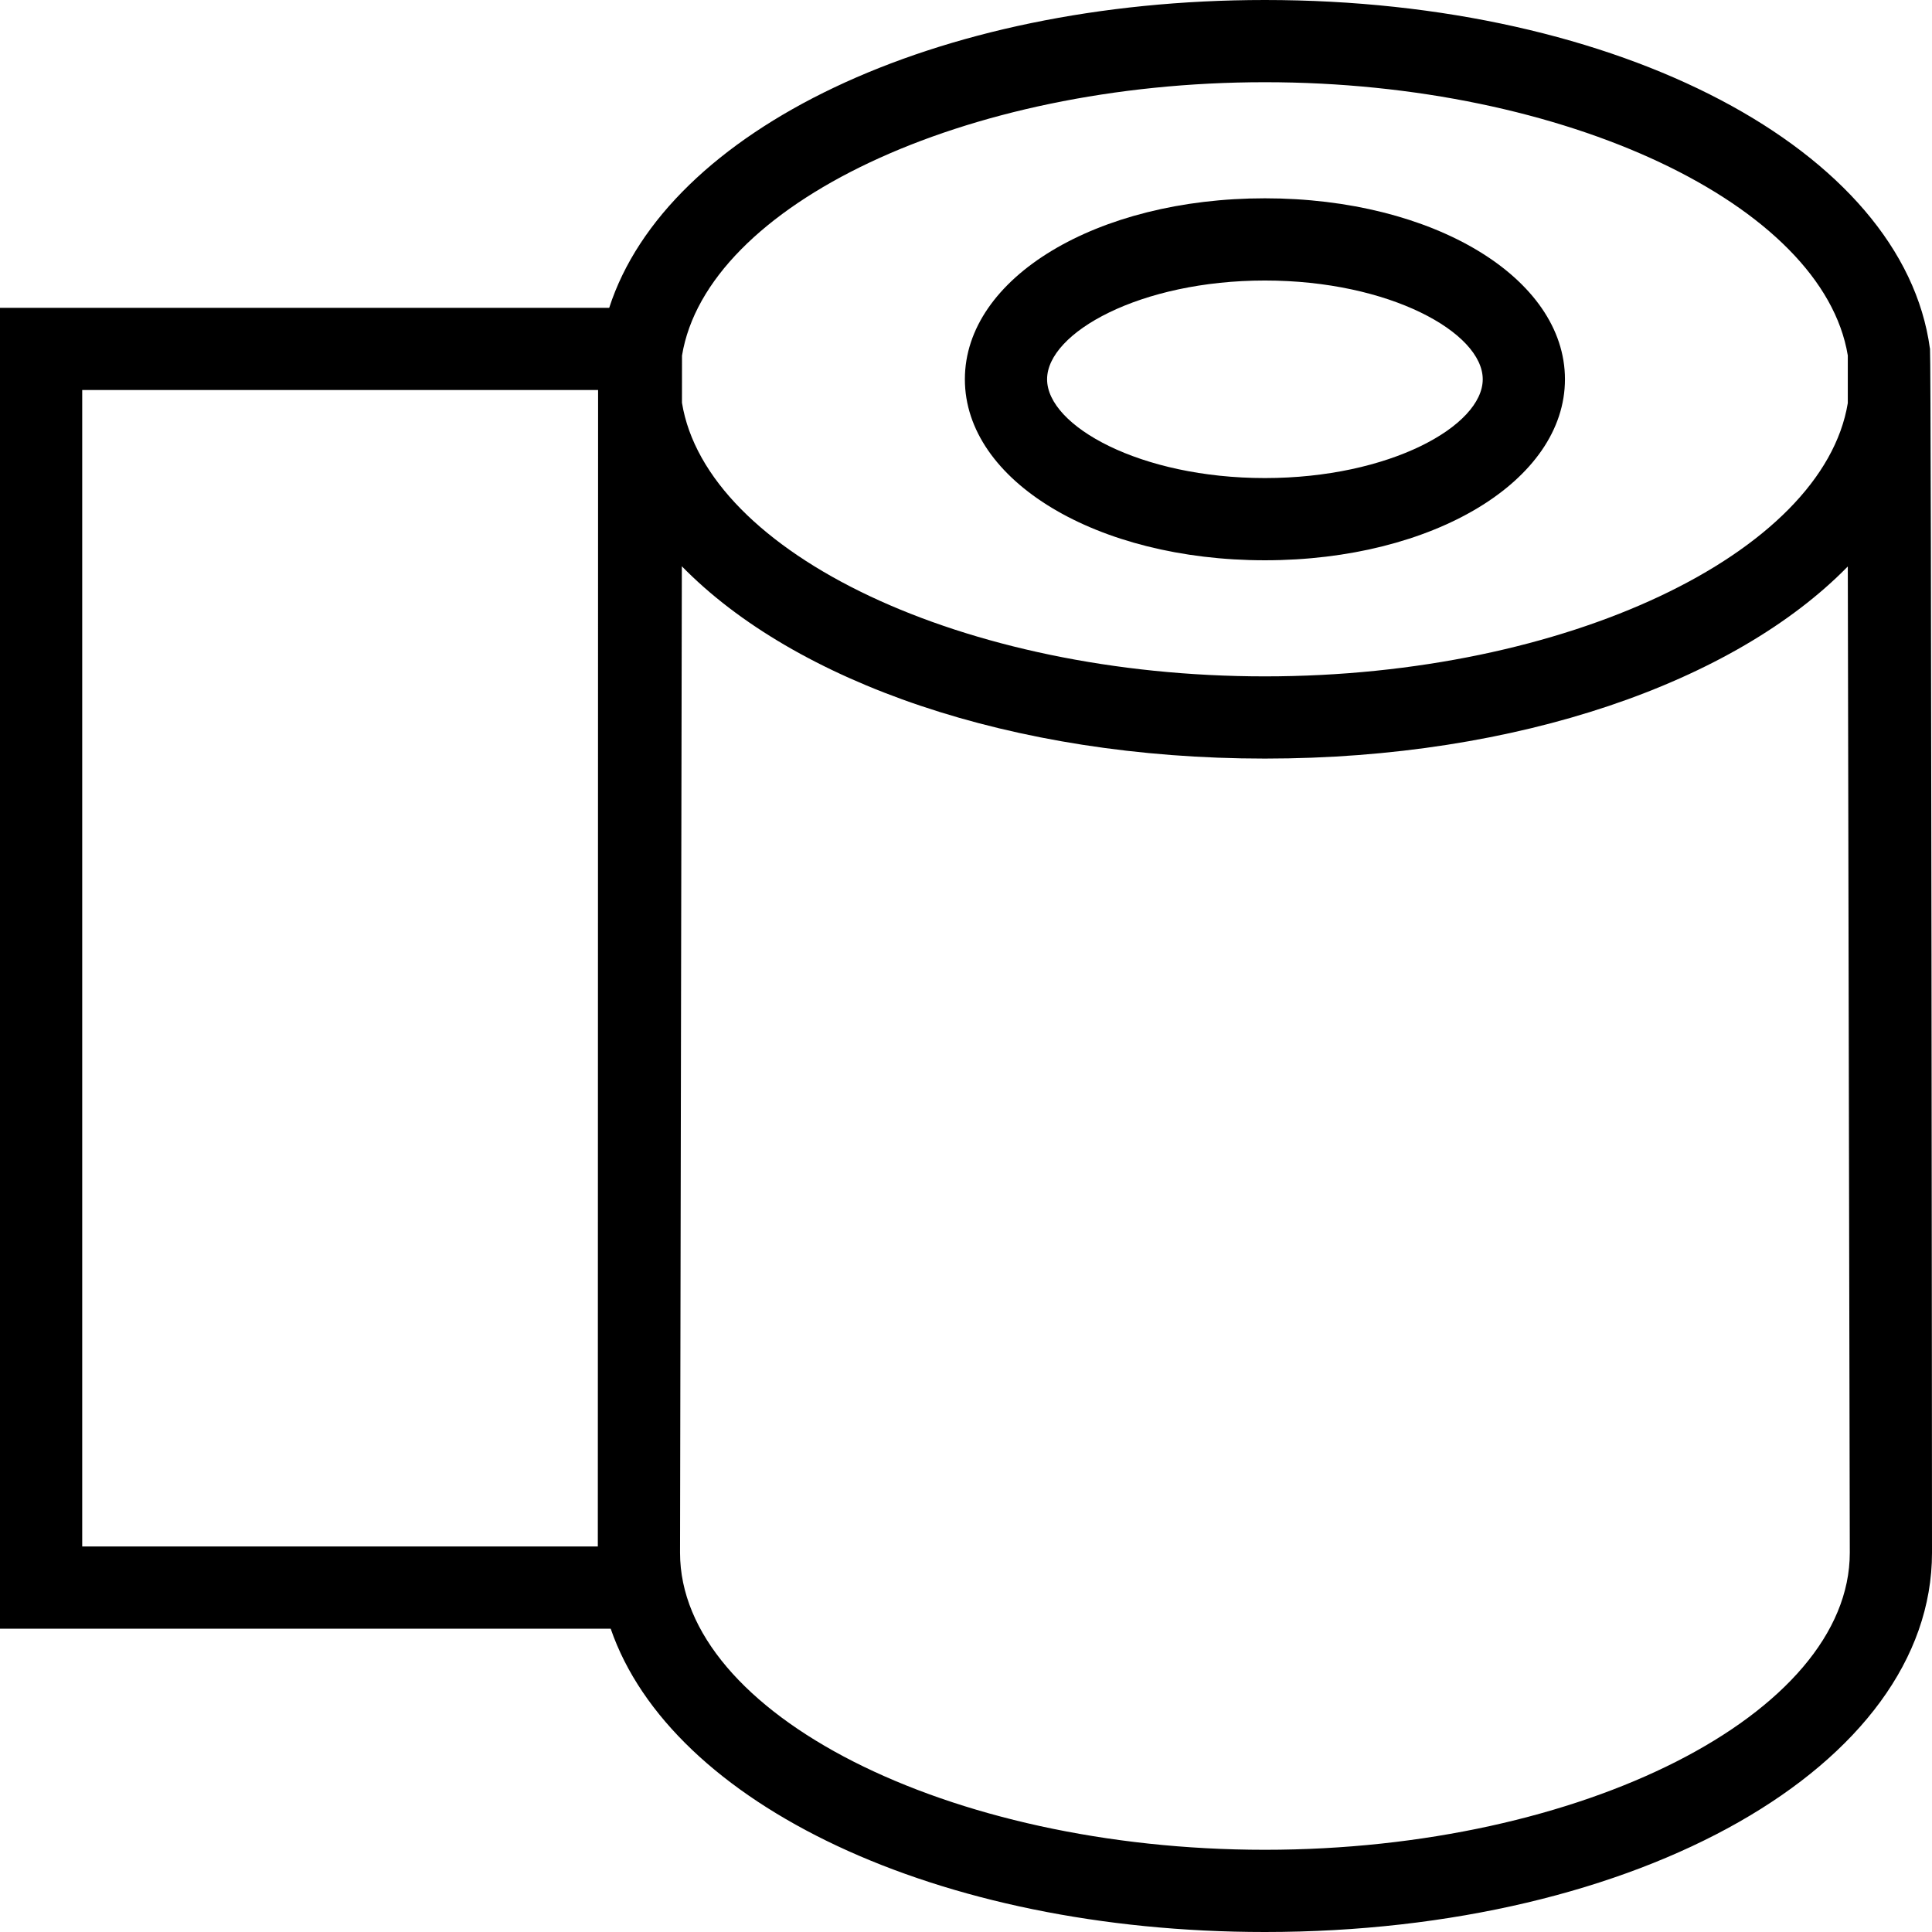 <?xml version="1.0" encoding="iso-8859-1"?>
<!-- Generator: Adobe Illustrator 19.0.0, SVG Export Plug-In . SVG Version: 6.00 Build 0)  -->
<svg version="1.1" id="Capa_1" xmlns="http://www.w3.org/2000/svg" xmlns:xlink="http://www.w3.org/1999/xlink" x="0px" y="0px"
	 viewBox="0 0 489.993 489.993" style="enable-background:new 0 0 489.993 489.993;" xml:space="preserve">
<g>
	<path d="M320.804,142.097c42.674,0,76.099-20.169,76.099-45.906c0-25.738-33.425-45.897-76.099-45.897
		c-42.668,0-76.093,20.158-76.093,45.897C244.711,121.928,278.136,142.097,320.804,142.097z M320.804,71.145
		c31.622,0,55.248,13.226,55.248,25.046c0,11.83-23.626,25.055-55.248,25.055c-31.617,0-55.242-13.226-55.242-25.055
		C265.562,84.371,289.187,71.145,320.804,71.145z"/>
	<path d="M489.489,88.553l0-0.202h-0.031C482.655,38.213,411.027,0,320.804,0c-83.941,0-151.781,33.082-166.296,78.068H0v334.997
		h154.882c15.285,44.405,82.691,76.928,165.922,76.928c94.872,0,169.189-42.251,169.189-96.191
		C489.993,393.802,489.821,91.07,489.489,88.553z M320.804,20.851c76.41,0,141.543,31.157,147.834,69.297v12.087
		c-6.292,38.148-71.424,69.306-147.834,69.306c-76.464,0-141.638-31.205-147.844-69.393l0.009-11.963
		C179.225,52.028,244.374,20.851,320.804,20.851z M20.851,98.919h130.837l-0.068,293.295H20.851V98.919z M320.804,469.142
		c-80.405,0-148.332-34.504-148.332-75.34l0.457-250.183c28.663,29.336,83.538,48.772,147.876,48.772
		c64.305,0,119.158-19.415,147.834-48.723c0,0,0.505,249.179,0.505,250.135C469.142,434.639,401.214,469.142,320.804,469.142z"/>
</g>
<g>
</g>
<g>
</g>
<g>
</g>
<g>
</g>
<g>
</g>
<g>
</g>
<g>
</g>
<g>
</g>
<g>
</g>
<g>
</g>
<g>
</g>
<g>
</g>
<g>
</g>
<g>
</g>
<g>
</g>
</svg>
